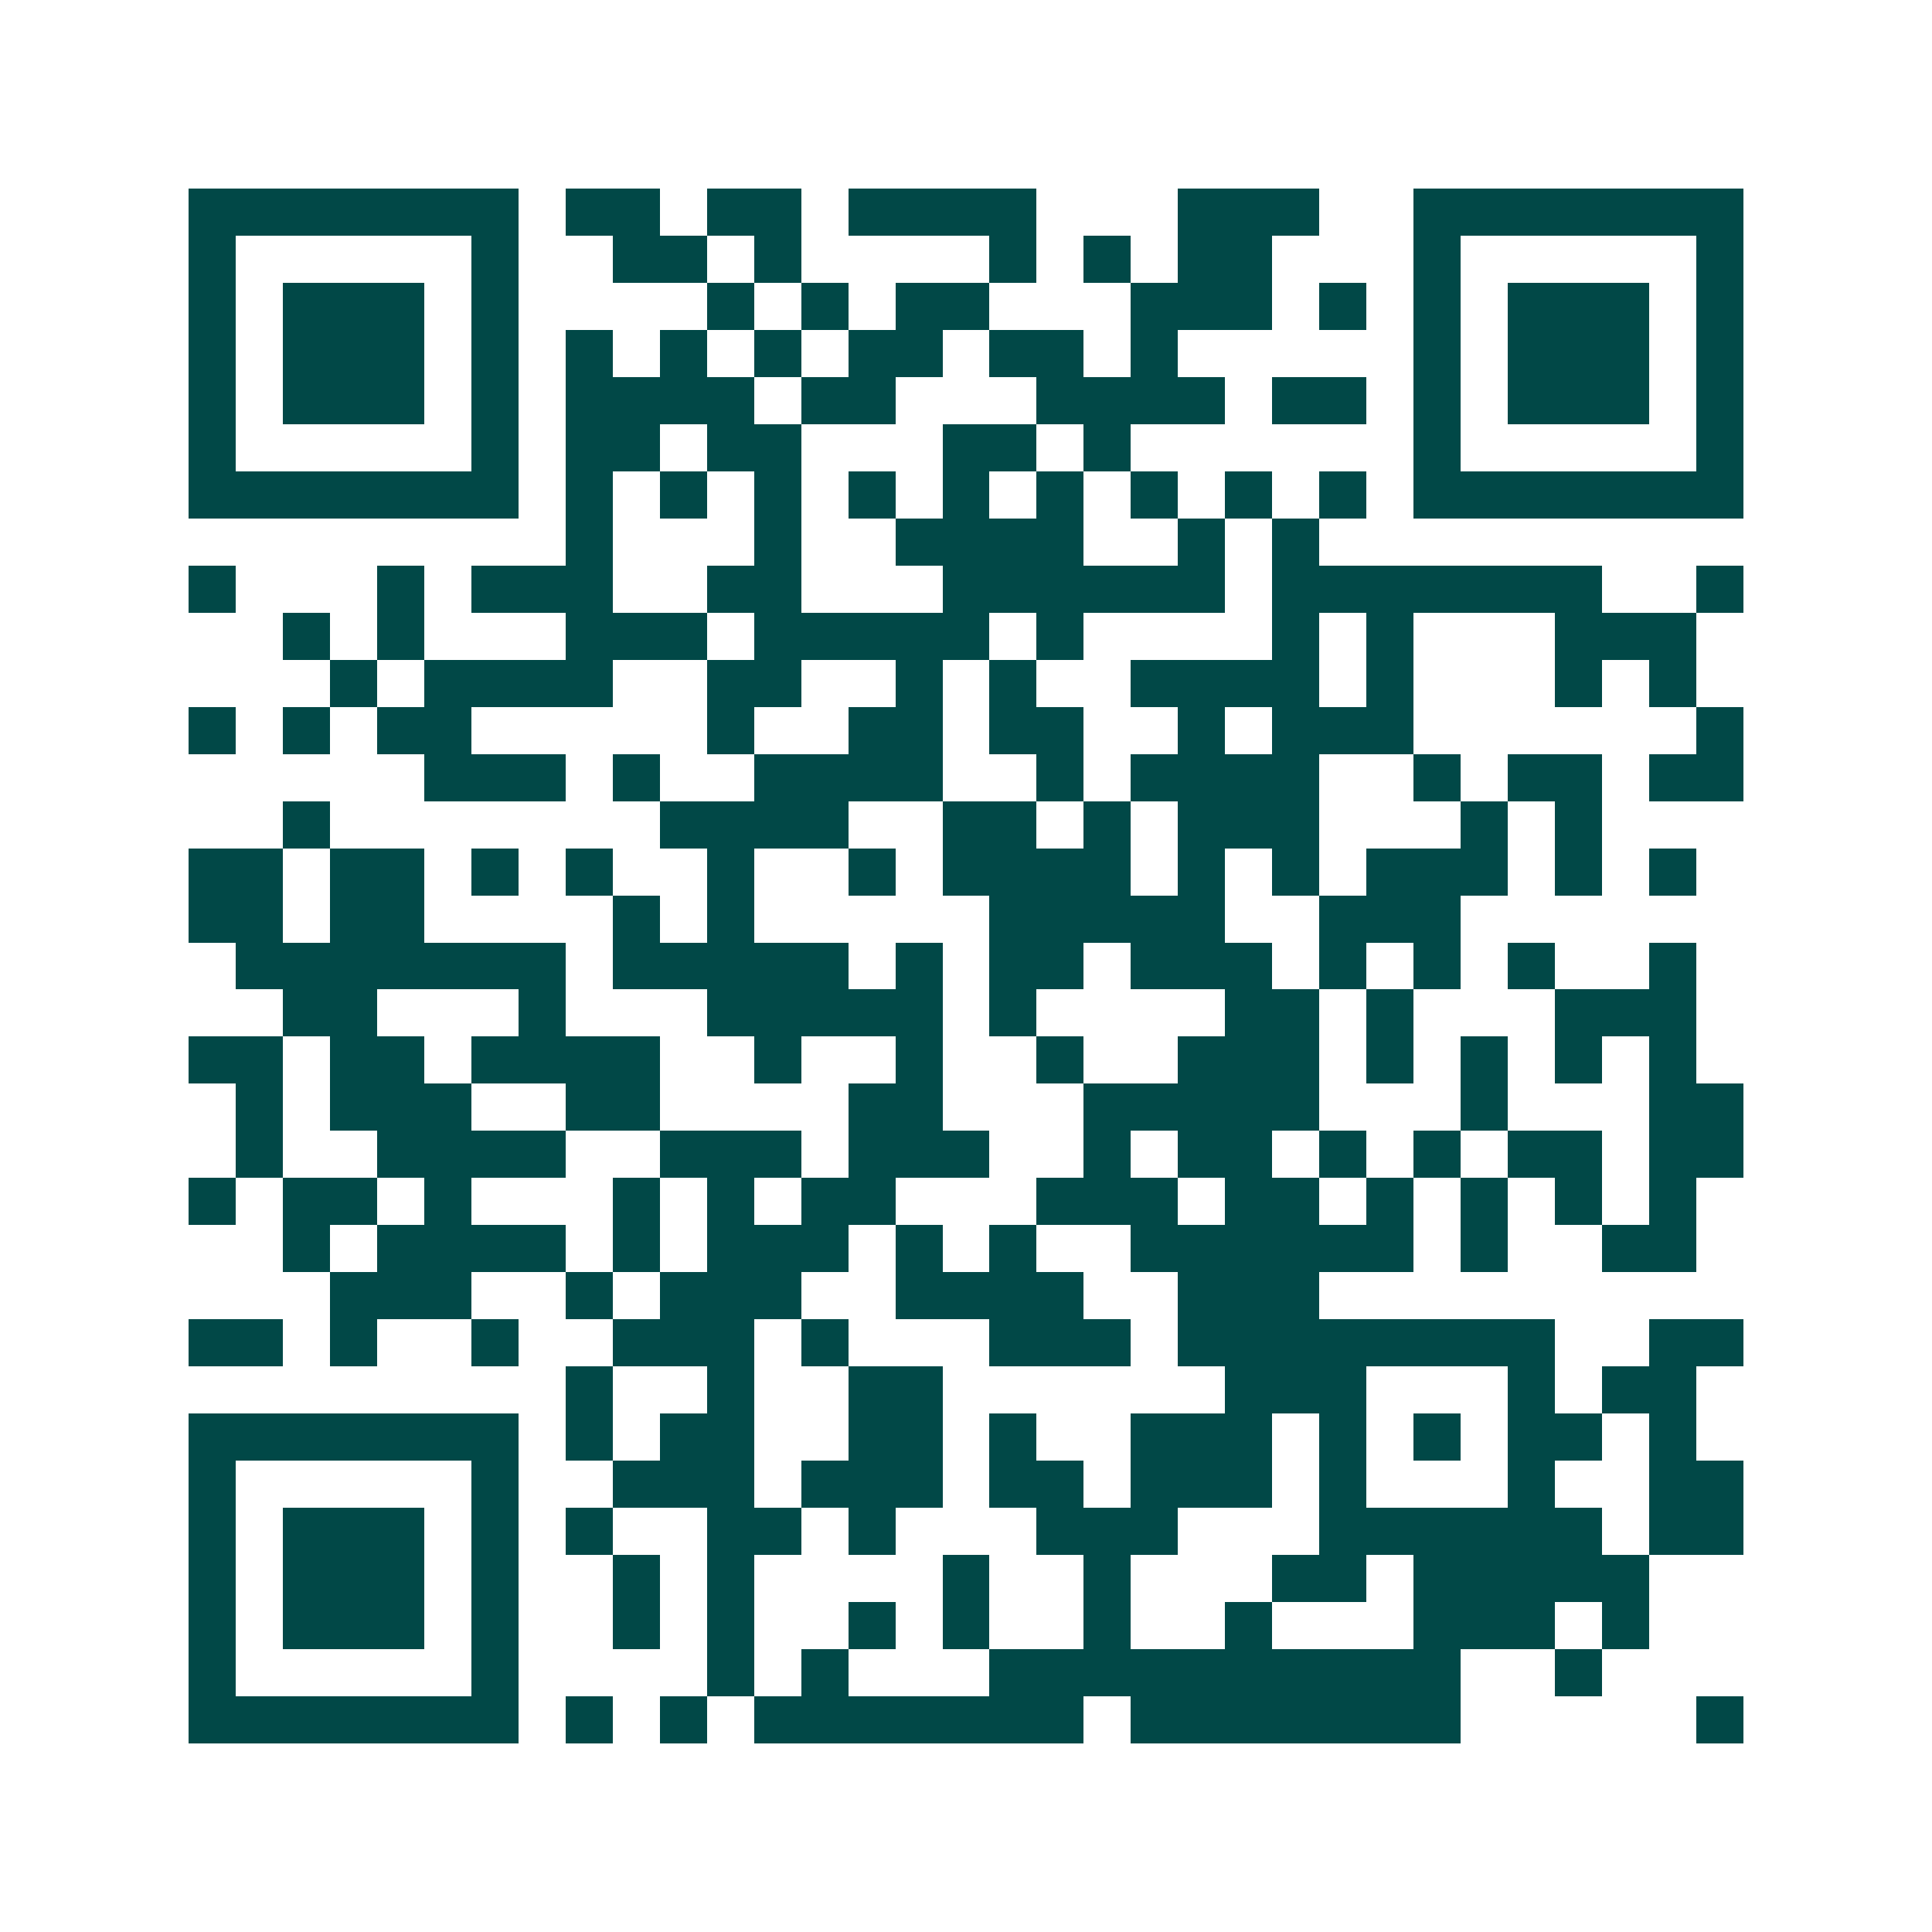 <svg xmlns="http://www.w3.org/2000/svg" width="200" height="200" viewBox="0 0 41 41" shape-rendering="crispEdges"><path fill="#ffffff" d="M0 0h41v41H0z"/><path stroke="#014847" d="M4 4.5h7m1 0h2m1 0h2m1 0h4m3 0h3m2 0h7M4 5.5h1m5 0h1m2 0h2m1 0h1m4 0h1m1 0h1m1 0h2m3 0h1m5 0h1M4 6.5h1m1 0h3m1 0h1m4 0h1m1 0h1m1 0h2m3 0h3m1 0h1m1 0h1m1 0h3m1 0h1M4 7.5h1m1 0h3m1 0h1m1 0h1m1 0h1m1 0h1m1 0h2m1 0h2m1 0h1m5 0h1m1 0h3m1 0h1M4 8.5h1m1 0h3m1 0h1m1 0h4m1 0h2m3 0h4m1 0h2m1 0h1m1 0h3m1 0h1M4 9.5h1m5 0h1m1 0h2m1 0h2m3 0h2m1 0h1m6 0h1m5 0h1M4 10.5h7m1 0h1m1 0h1m1 0h1m1 0h1m1 0h1m1 0h1m1 0h1m1 0h1m1 0h1m1 0h7M12 11.5h1m3 0h1m2 0h4m2 0h1m1 0h1M4 12.5h1m3 0h1m1 0h3m2 0h2m3 0h6m1 0h7m2 0h1M6 13.5h1m1 0h1m3 0h3m1 0h5m1 0h1m4 0h1m1 0h1m3 0h3M7 14.5h1m1 0h4m2 0h2m2 0h1m1 0h1m2 0h4m1 0h1m3 0h1m1 0h1M4 15.5h1m1 0h1m1 0h2m5 0h1m2 0h2m1 0h2m2 0h1m1 0h3m6 0h1M9 16.5h3m1 0h1m2 0h4m2 0h1m1 0h4m2 0h1m1 0h2m1 0h2M6 17.5h1m7 0h4m2 0h2m1 0h1m1 0h3m3 0h1m1 0h1M4 18.5h2m1 0h2m1 0h1m1 0h1m2 0h1m2 0h1m1 0h4m1 0h1m1 0h1m1 0h3m1 0h1m1 0h1M4 19.5h2m1 0h2m4 0h1m1 0h1m5 0h5m2 0h3M5 20.5h7m1 0h5m1 0h1m1 0h2m1 0h3m1 0h1m1 0h1m1 0h1m2 0h1M6 21.5h2m3 0h1m3 0h5m1 0h1m4 0h2m1 0h1m3 0h3M4 22.5h2m1 0h2m1 0h4m2 0h1m2 0h1m2 0h1m2 0h3m1 0h1m1 0h1m1 0h1m1 0h1M5 23.5h1m1 0h3m2 0h2m4 0h2m3 0h5m3 0h1m3 0h2M5 24.5h1m2 0h4m2 0h3m1 0h3m2 0h1m1 0h2m1 0h1m1 0h1m1 0h2m1 0h2M4 25.5h1m1 0h2m1 0h1m3 0h1m1 0h1m1 0h2m3 0h3m1 0h2m1 0h1m1 0h1m1 0h1m1 0h1M6 26.5h1m1 0h4m1 0h1m1 0h3m1 0h1m1 0h1m2 0h6m1 0h1m2 0h2M7 27.5h3m2 0h1m1 0h3m2 0h4m2 0h3M4 28.5h2m1 0h1m2 0h1m2 0h3m1 0h1m3 0h3m1 0h8m2 0h2M12 29.5h1m2 0h1m2 0h2m6 0h3m3 0h1m1 0h2M4 30.5h7m1 0h1m1 0h2m2 0h2m1 0h1m2 0h3m1 0h1m1 0h1m1 0h2m1 0h1M4 31.5h1m5 0h1m2 0h3m1 0h3m1 0h2m1 0h3m1 0h1m3 0h1m2 0h2M4 32.5h1m1 0h3m1 0h1m1 0h1m2 0h2m1 0h1m3 0h3m3 0h6m1 0h2M4 33.5h1m1 0h3m1 0h1m2 0h1m1 0h1m4 0h1m2 0h1m3 0h2m1 0h5M4 34.5h1m1 0h3m1 0h1m2 0h1m1 0h1m2 0h1m1 0h1m2 0h1m2 0h1m3 0h3m1 0h1M4 35.5h1m5 0h1m4 0h1m1 0h1m3 0h10m2 0h1M4 36.5h7m1 0h1m1 0h1m1 0h7m1 0h7m5 0h1"/></svg>
